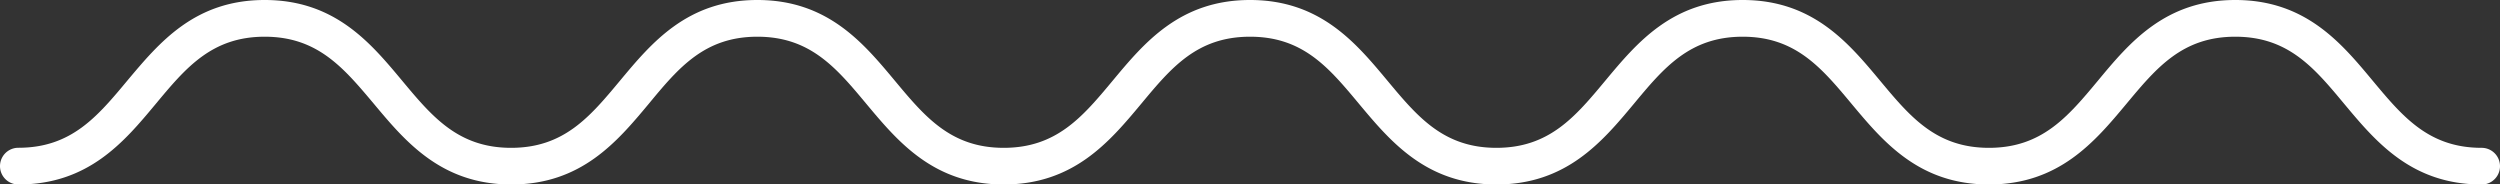 <?xml version="1.0" encoding="UTF-8"?>
<svg xmlns="http://www.w3.org/2000/svg" id="Livello_2" data-name="Livello 2" viewBox="0 0 408.58 30.15">
  <rect x="0" y="0" width="408.58" height="30.15" fill="#333333" stroke="none"/>
  <defs>
    <style>.cls-1{fill:#fff;}</style>
  </defs>
  <path class="cls-1" d="M405.58,30.15c-11.47,0-17.3-7-22.44-13.15C378.23,11.1,374,6,365.32,6s-12.9,5.1-17.82,11c-5.14,6.16-11,13.15-22.44,13.15s-17.29-7-22.43-13.15c-4.92-5.9-9.16-11-17.82-11S271.9,11.1,267,17c-5.14,6.16-11,13.15-22.43,13.15s-17.3-7-22.44-13.15C217.21,11.1,213,6,204.3,6s-12.91,5.1-17.82,11c-5.14,6.16-11,13.15-22.44,13.15s-17.29-7-22.43-13.15c-4.92-5.9-9.17-11-17.83-11S110.88,11.1,106,17c-5.14,6.16-11,13.15-22.43,13.15s-17.3-7-22.44-13.15C56.17,11.1,51.92,6,43.26,6S30.35,11.1,25.44,17C20.3,23.17,14.47,30.15,3,30.15a3,3,0,0,1,0-6c8.66,0,12.91-5.09,17.83-11C26,7,31.79,0,43.26,0S60.56,7,65.7,13.16c4.92,5.9,9.17,11,17.83,11s12.9-5.09,17.82-11C106.49,7,112.31,0,123.78,0s17.3,7,22.44,13.16c4.92,5.9,9.16,11,17.82,11s12.91-5.09,17.83-11C187,7,192.83,0,204.3,0s17.29,7,22.43,13.16c4.92,5.9,9.17,11,17.83,11s12.9-5.09,17.82-11C267.52,7,273.34,0,284.81,0s17.29,7,22.43,13.16c4.92,5.9,9.16,11,17.82,11s12.91-5.09,17.83-11C348,7,353.85,0,365.32,0s17.3,7,22.43,13.16c4.92,5.9,9.17,11,17.83,11a3,3,0,0,1,0,6Z"></path>
</svg>
